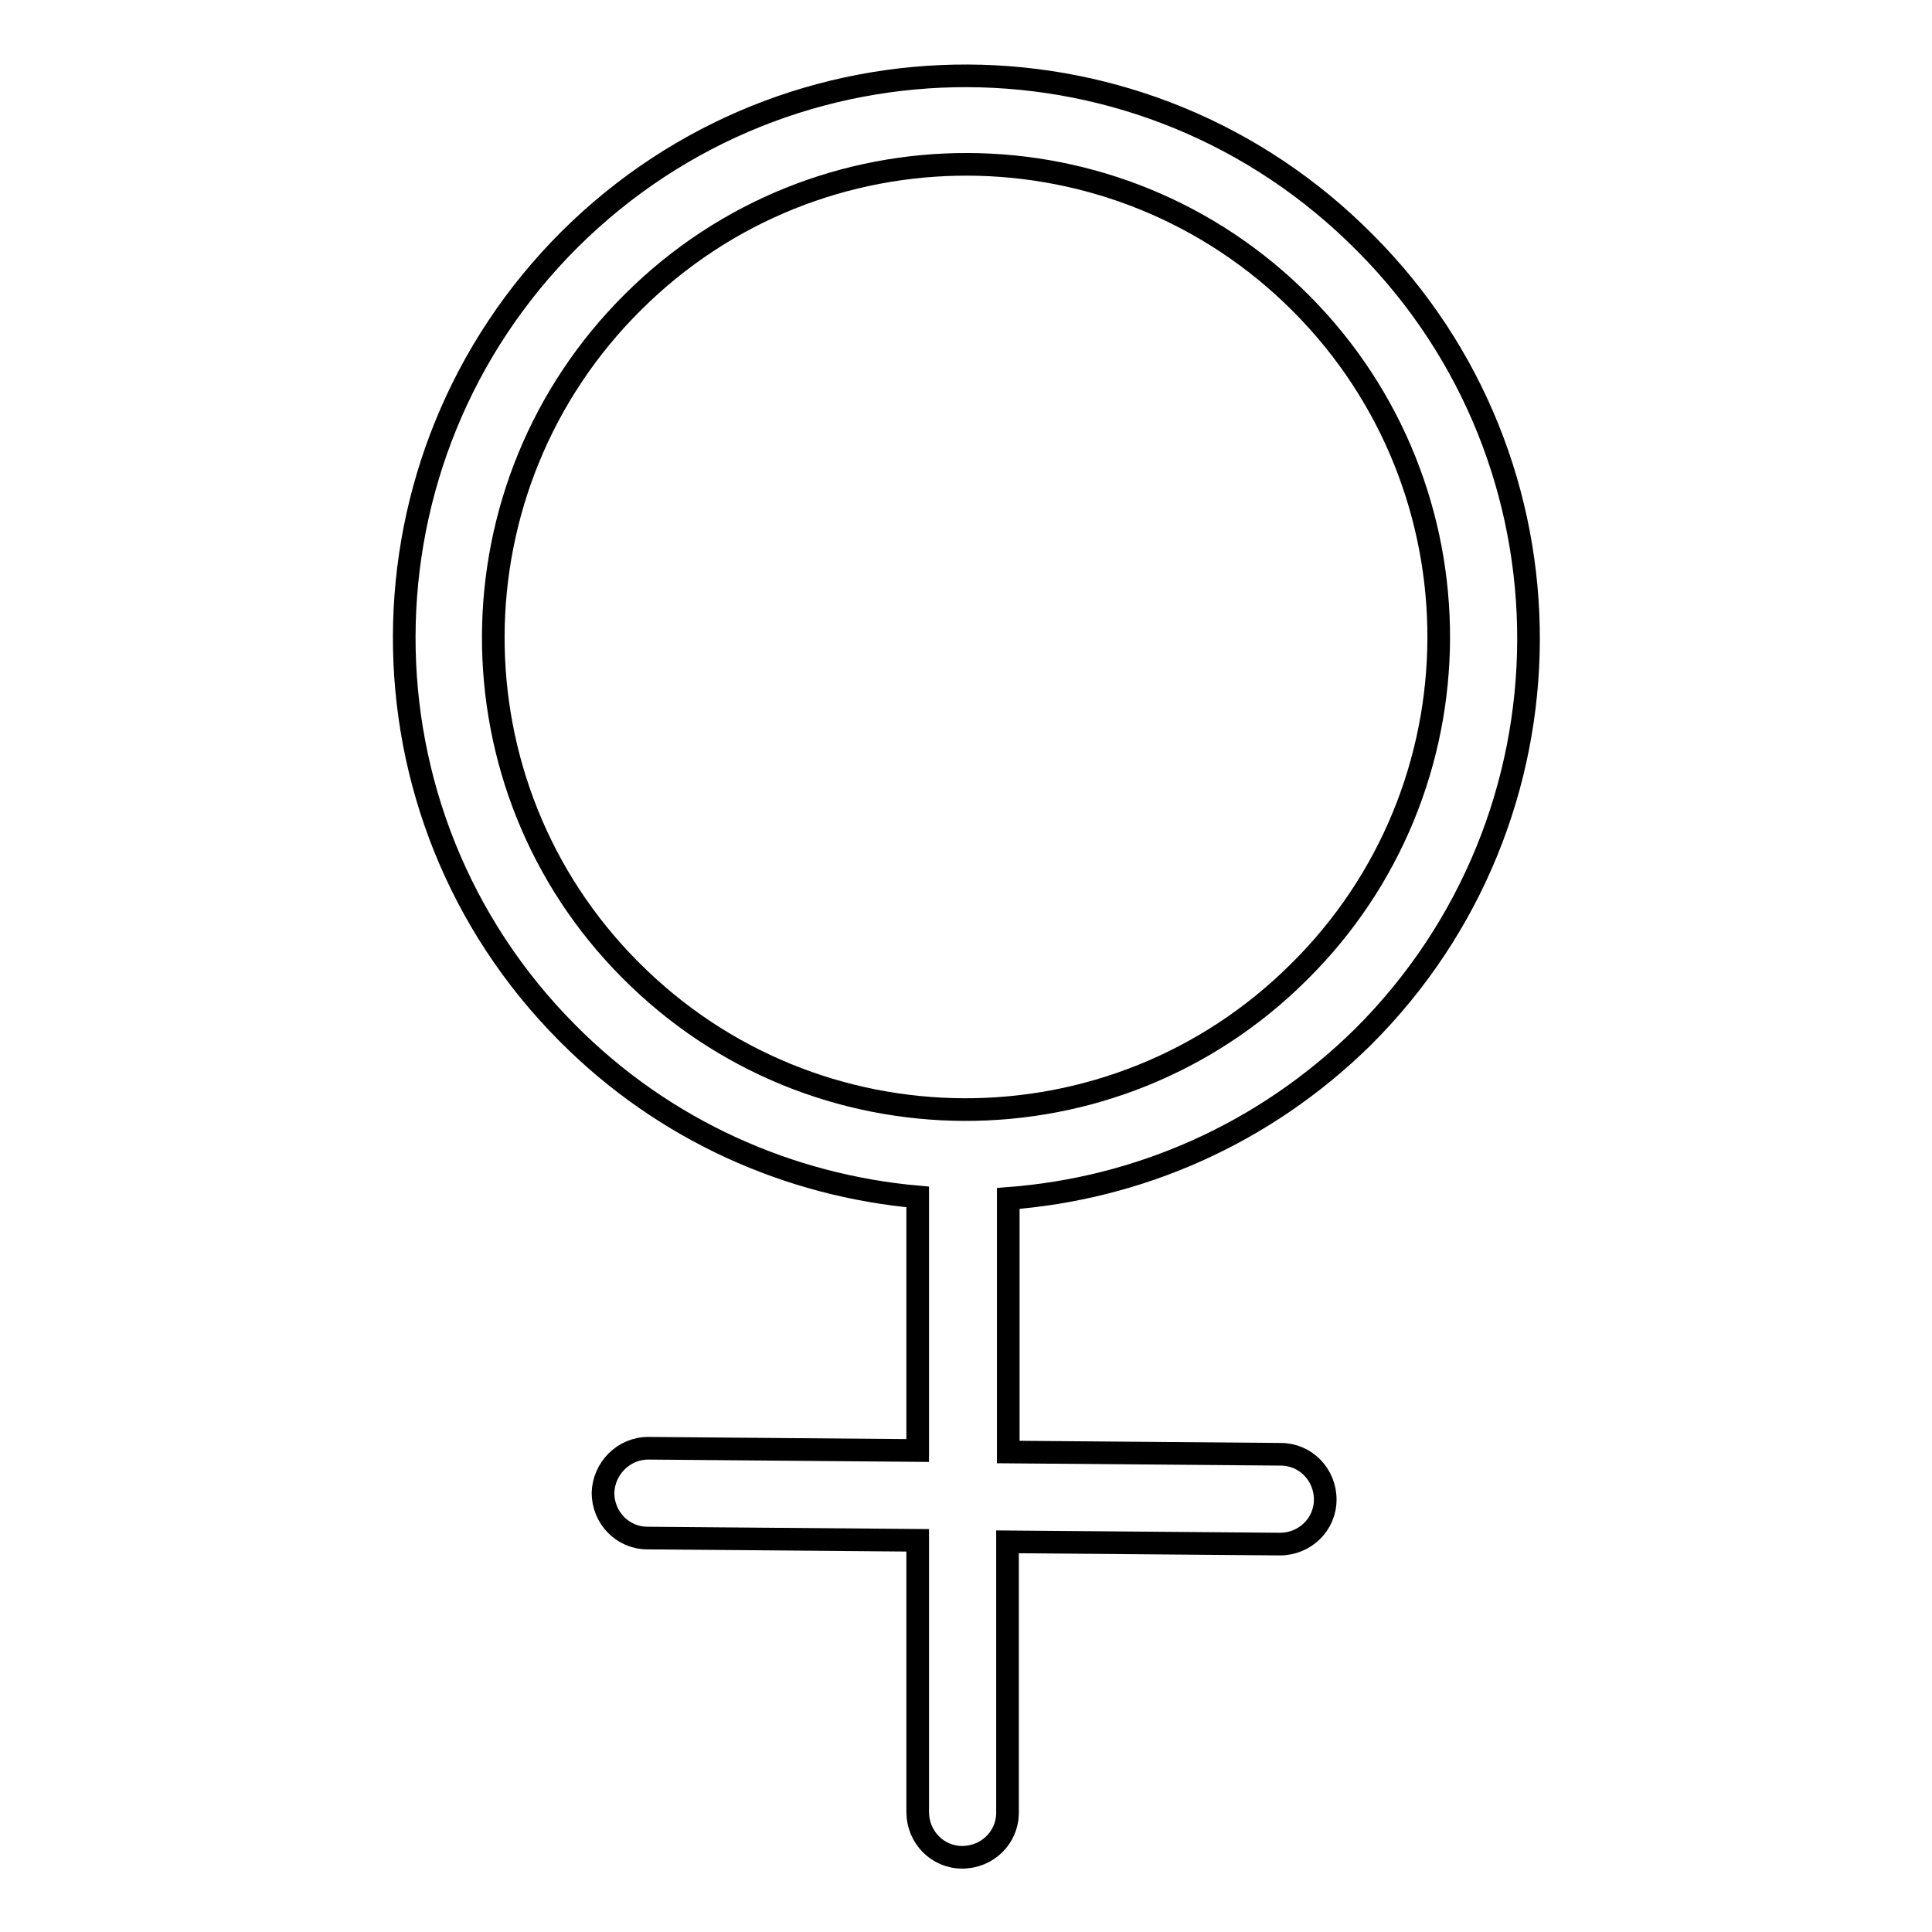 <?xml version="1.0" encoding="utf-8"?>
<!-- Svg Vector Icons : http://www.onlinewebfonts.com/icon -->
<!DOCTYPE svg PUBLIC "-//W3C//DTD SVG 1.1//EN" "http://www.w3.org/Graphics/SVG/1.1/DTD/svg11.dtd">
<svg version="1.1" xmlns="http://www.w3.org/2000/svg" xmlns:xlink="http://www.w3.org/1999/xlink" x="0px" y="0px" viewBox="0 0 256 256" enable-background="new 0 0 256 256" xml:space="preserve">
<g><g><path stroke-width="3" fill-opacity="0" stroke="#000000"  d="M75.5,31.7c-29.1,29-29.3,76.1-0.3,105.2c12.9,13,29.5,20.2,46.4,21.7v33.6l-35.7-0.3c-3.3,0-5.9,2.7-6,5.9c0,3.3,2.6,6,5.9,6l35.8,0.3v36c0,3.3,2.6,6,5.9,6c3.3,0,6-2.6,6-5.9v-35.9l36.1,0.3c3.3,0,6-2.6,6-5.9c0-3.3-2.6-6-5.9-6l-36.1-0.3v-33.6c17.1-1.3,33.8-8.4,47-21.4c29.1-29,29.3-76.1,0.3-105.2C151.8,2.8,104.7,2.7,75.5,31.7z M172.1,128.8c-24.5,24.4-64.2,24.3-88.6-0.3C59.2,104.1,59.3,64.4,83.9,40c24.5-24.4,64.2-24.3,88.6,0.3C196.8,64.8,196.7,104.5,172.1,128.8z"/></g></g>
</svg>